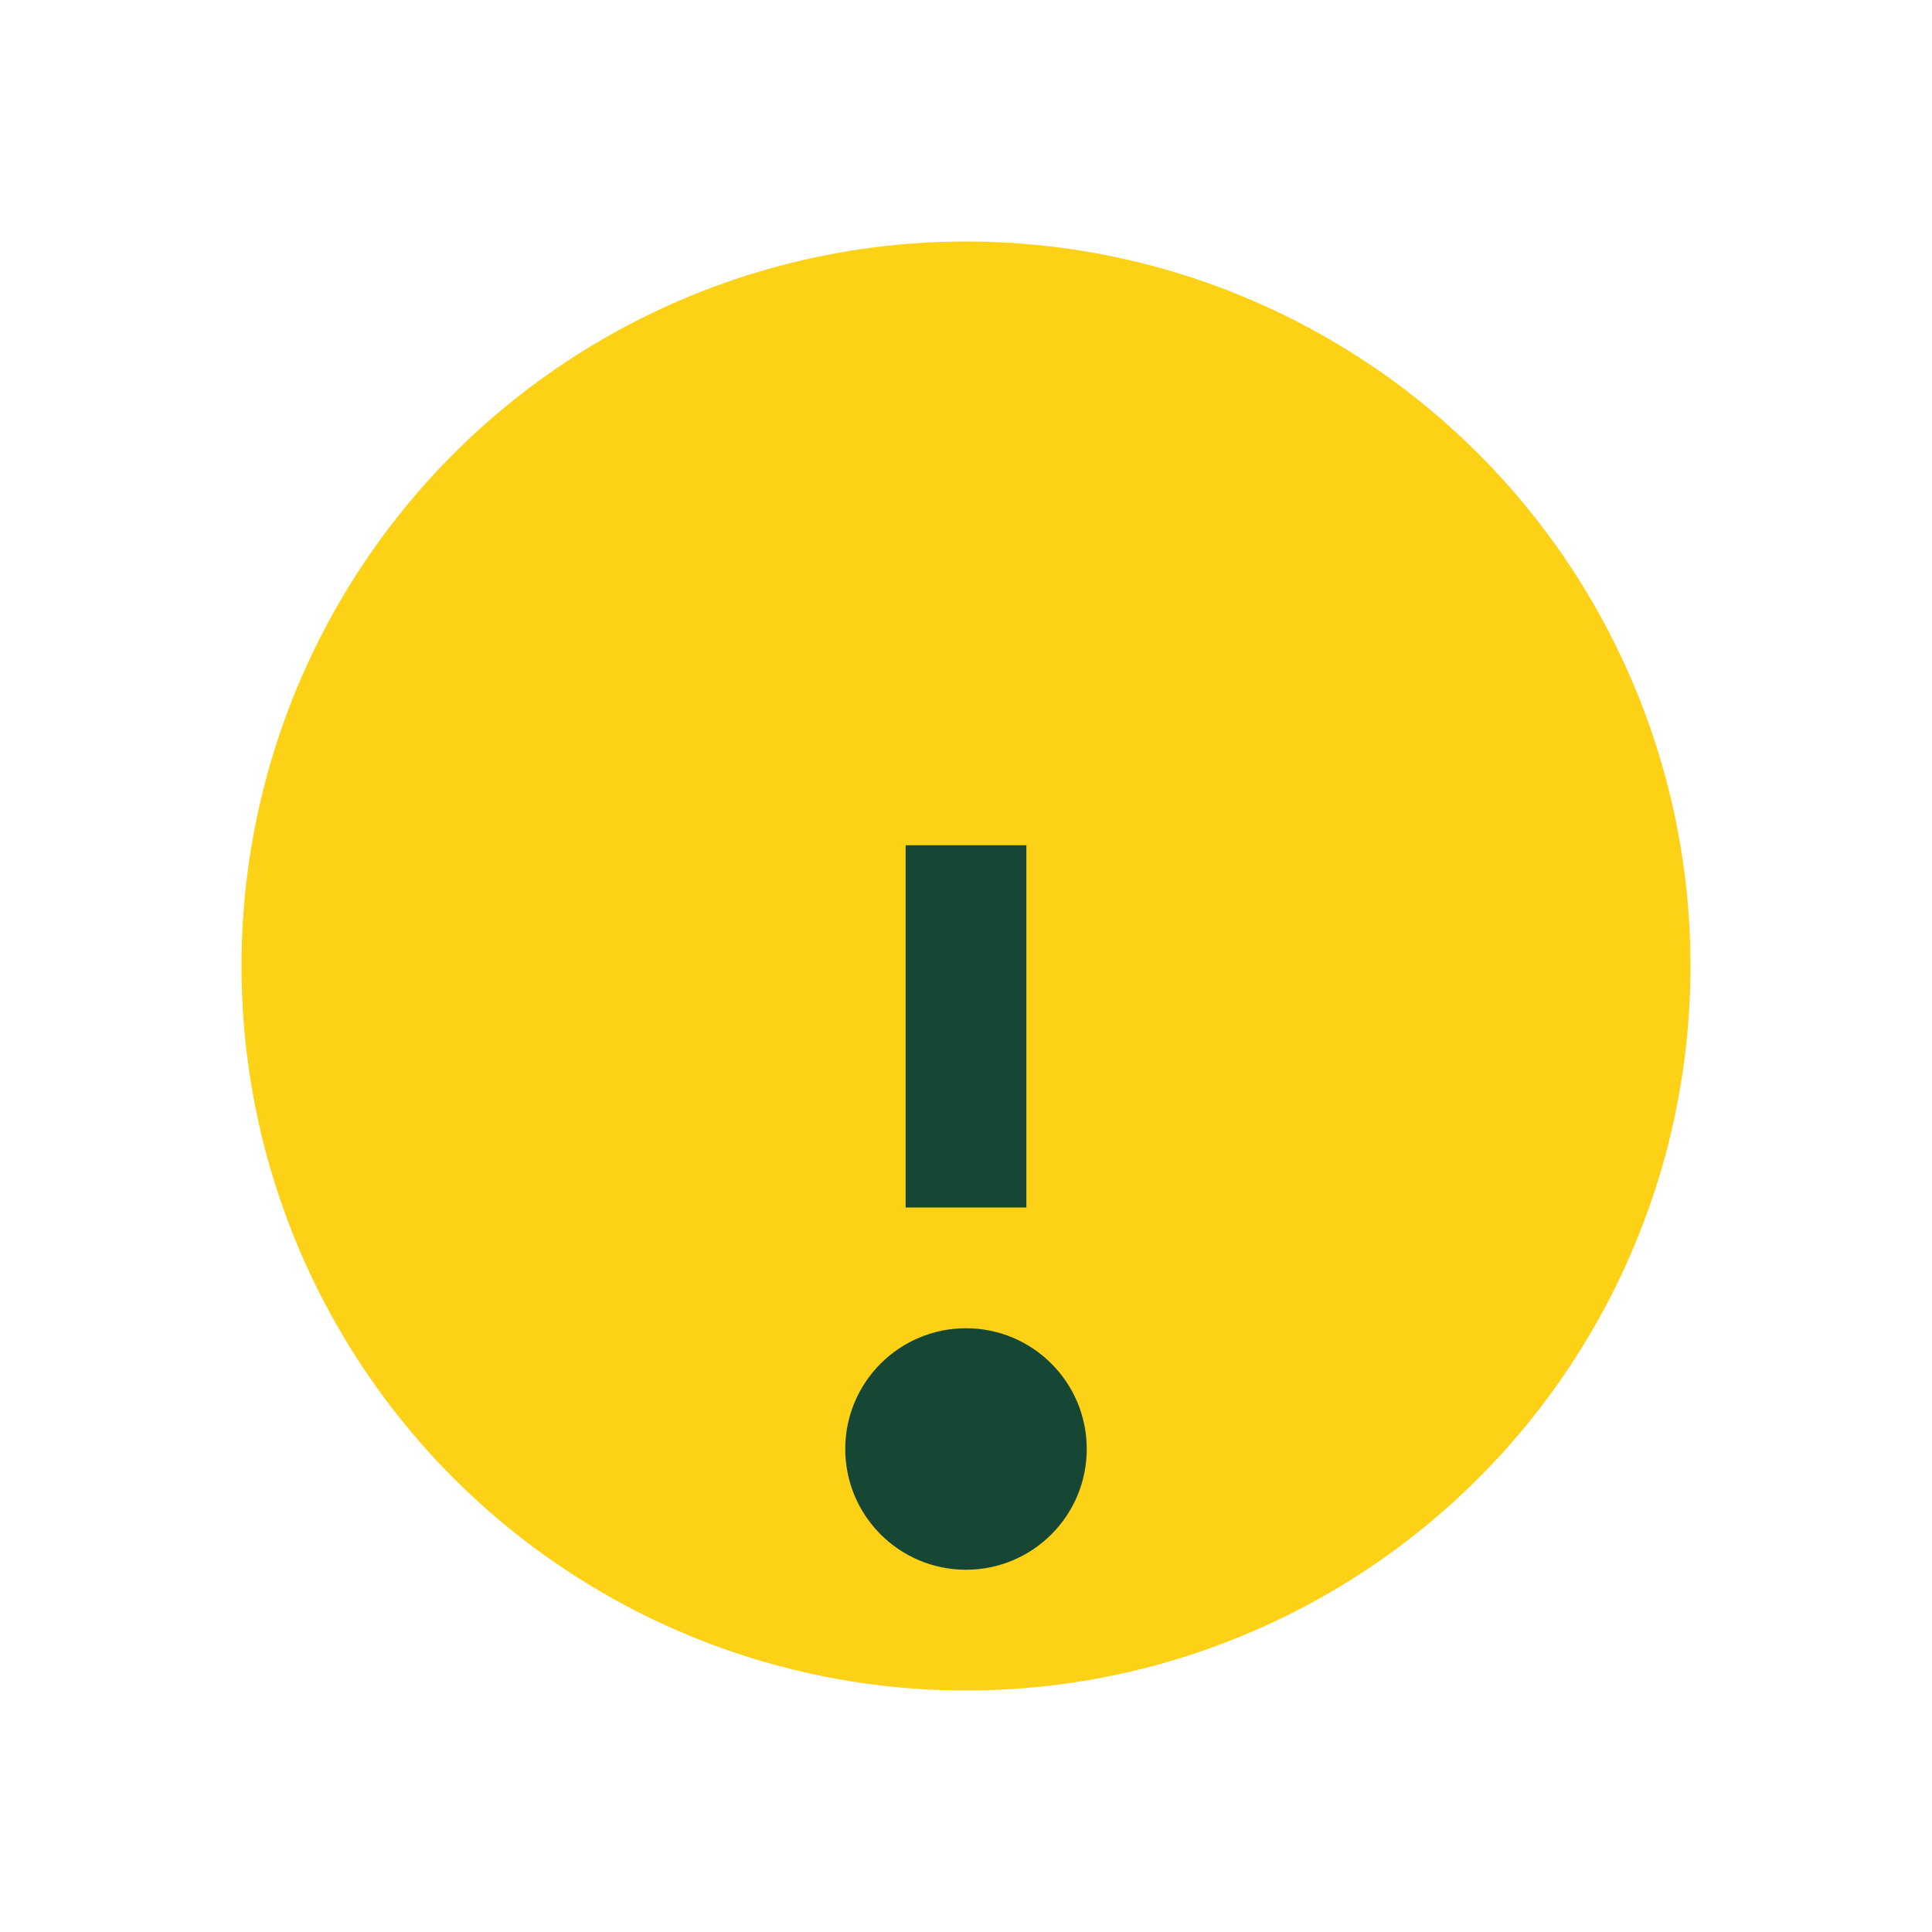 <?xml version="1.0" encoding="UTF-8"?>
<svg xmlns="http://www.w3.org/2000/svg" width="32" height="32" viewBox="0 0 32 32"><circle cx="16" cy="16" r="12" fill="#FCD116"/><path d="M16 20v-6" stroke="#154734" stroke-width="2"/><circle cx="16" cy="24" r="2" fill="#154734"/></svg>